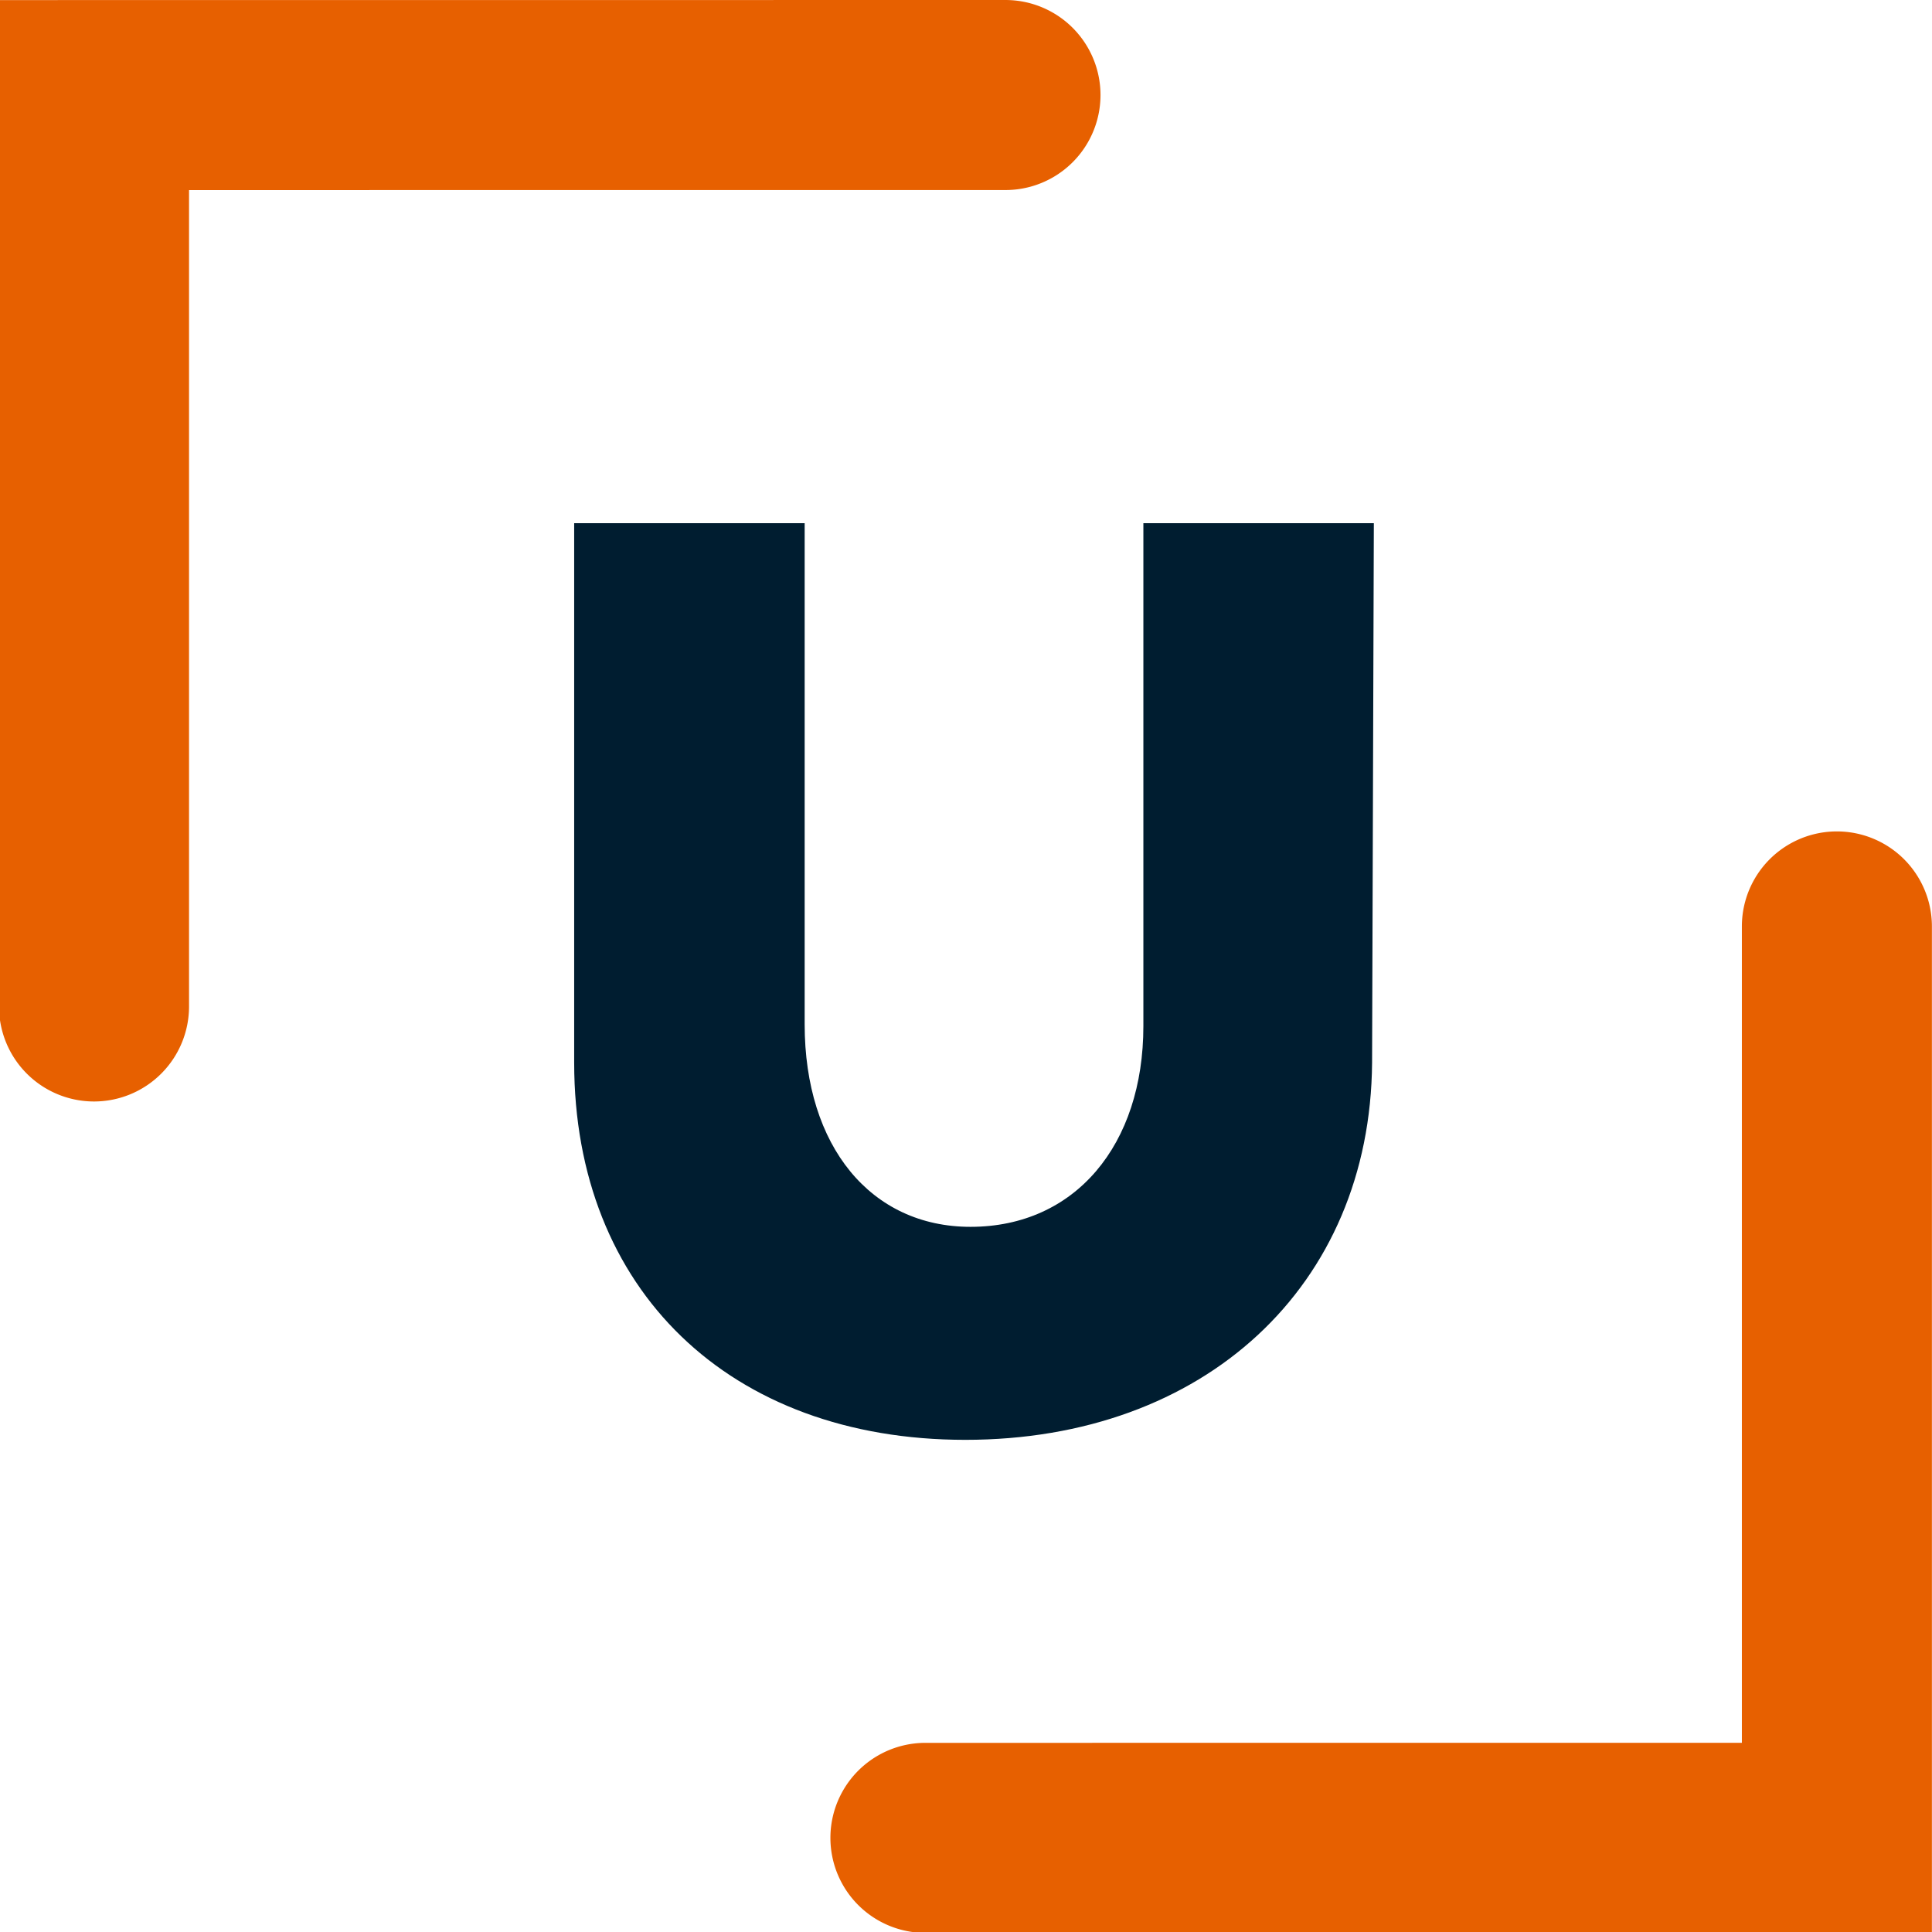 <svg xmlns="http://www.w3.org/2000/svg" xmlns:xlink="http://www.w3.org/1999/xlink" width="839" height="839" viewBox="0 0 839 839">
  <defs>
    <clipPath id="clip-path">
      <rect id="Rectangle_1159" data-name="Rectangle 1159" width="839" height="839" transform="translate(0.433)" fill="none"/>
    </clipPath>
  </defs>
  <g id="Groupe_172" data-name="Groupe 172" transform="translate(-920.433 -1176)">
    <g id="Groupe_171" data-name="Groupe 171" transform="translate(920 1176)">
      <g id="Groupe_170" data-name="Groupe 170" transform="translate(0 0)" clip-path="url(#clip-path)">
        <path id="Tracé_2209" data-name="Tracé 2209" d="M371.482,22.025l-.763,234.281c-.743,97.05-72.788,163.783-176.657,163.783-102.363,0-169.849-65.206-169.849-163.783V22.025H124.307V239.635c0,53.074,28.812,87.952,72.024,87.952,45.5,0,75.068-35.641,75.068-87.2V22.025Z" transform="translate(225.562 205.183)" fill="#001d30"/>
        <path id="Tracé_2210" data-name="Tracé 2210" d="M41.263,478.331A41.265,41.265,0,0,1,0,437.068V.031L437.078,0a41.263,41.263,0,0,1,0,82.526l-354.552.021V437.068a41.265,41.265,0,0,1-41.263,41.263" transform="translate(0 0.004)" fill="#e76000"/>
        <path id="Tracé_2211" data-name="Tracé 2211" d="M76.263,513.331a41.263,41.263,0,0,1,0-82.526l354.552-.021V76.263a41.263,41.263,0,1,1,82.526,0V513.3Z" transform="translate(326.051 326.055)" fill="#e76000"/>
      </g>
    </g>
  </g>
</svg>
